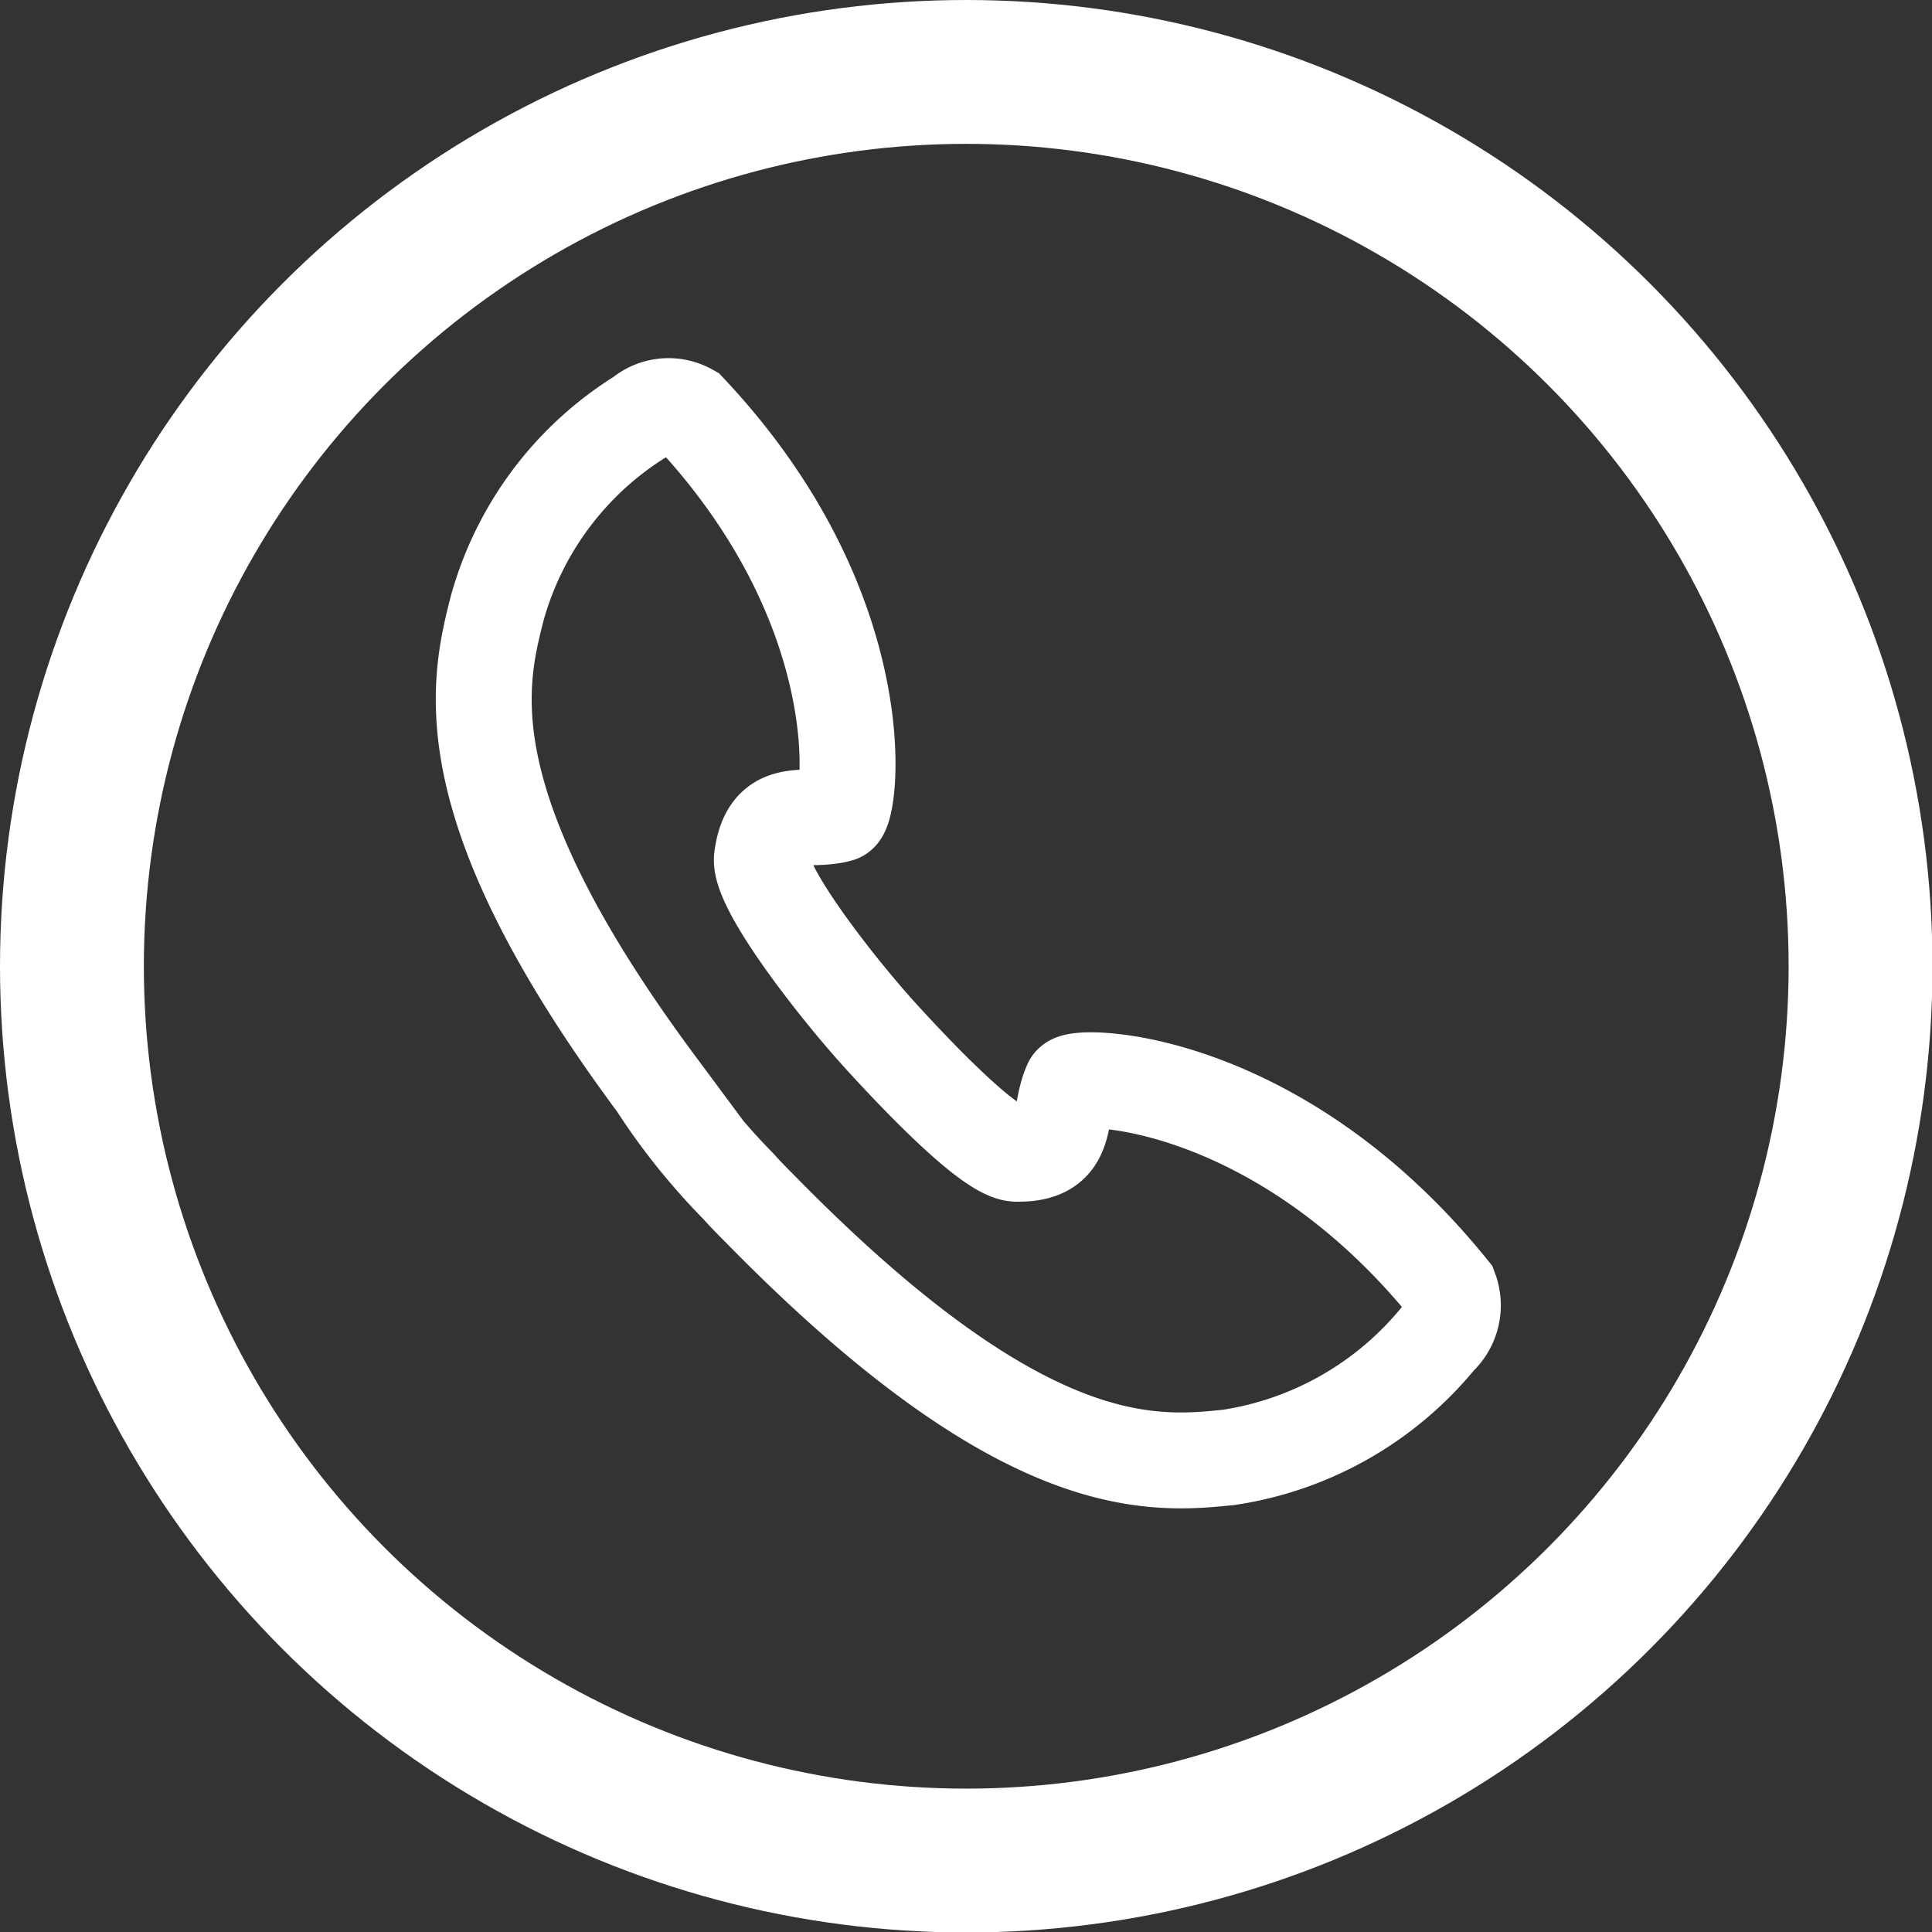 <svg xmlns="http://www.w3.org/2000/svg" viewBox="0 0 40.29 40.29">
    <rect x="0" y="0" width="40.29" height="40.29" fill="#333333" stroke="none"/>
    <path d="M22.34 22.6c-.3.65 0 1.48-1.14 1.46-.5 0-1.88-1.41-2.82-2.44s-2.57-3.13-2.49-3.73c.15-1.14.93-.72 1.61-.91.25-.08.79-4.23-3.13-8.4a.88.88 0 00-1 .1 6.87 6.87 0 00-3 4c-.41 1.6-1 4.11 3.32 9.93a13.33 13.33 0 001.71 2.13c.15.17.3.32.44.46 5.45 5.57 8.12 5.37 9.8 5.19A7 7 0 0030 27.9a.92.92 0 00.24-1c-3.61-4.47-7.79-4.53-7.9-4.3z"
          stroke-miterlimit="10" stroke-width="2" fill="none" stroke="#FFF"/>
    <circle cx="20.15" cy="20.15" r="18.65" stroke-width="3" fill="none" stroke="#FFF"/>
</svg>
